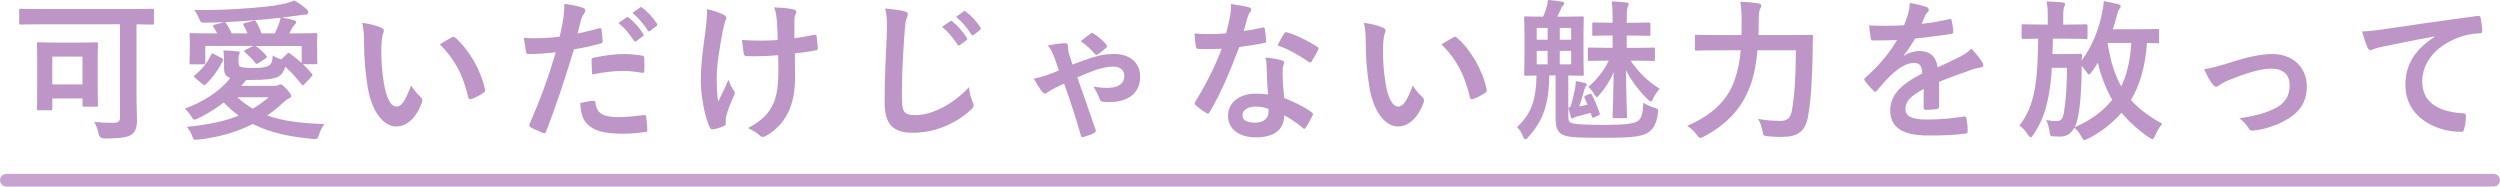 <?xml version="1.0" encoding="UTF-8"?><svg id="_レイヤー_2" xmlns="http://www.w3.org/2000/svg" viewBox="0 0 593 44.24"><defs><style>.cls-1{fill:none;stroke:#c6a4cf;stroke-linecap:round;stroke-miterlimit:10;stroke-width:3px;}.cls-2{fill:#bd95c7;stroke-width:0px;}</style></defs><g id="photo"><line class="cls-1" x1="1.5" y1="42.74" x2="591.5" y2="42.74"/></g><g id="text"><path class="cls-2" d="m9.45,5.76c-3.17,0-4.28.07-4.5.07-.36,0-.4-.04-.4-.4v-2.95c0-.36.04-.4.4-.4.22,0,1.33.07,4.5.07h22.17c3.17,0,4.28-.07,4.5-.07.36,0,.4.04.4.4v2.95c0,.36-.04.4-.4.4-.22,0-1.22-.04-3.74-.07v15.77c0,3.82.11,5.54.11,7.02,0,1.66-.32,2.66-1.26,3.35-.94.72-3.06.94-6.48.94q-1.15,0-1.37-1.15c-.25-1.12-.58-2.05-1.04-2.77,1.33.14,3.02.22,4.36.22s1.76-.25,1.76-1.33V5.76H9.45Zm-.29,20.41c-.36,0-.4-.04-.4-.4,0-.25.07-1.26.07-6.77v-3.78c0-3.46-.07-4.54-.07-4.79,0-.36.04-.4.4-.4.25,0,1.22.07,4.03.07h5.62c2.84,0,3.78-.07,4.03-.07.36,0,.4.04.4.4,0,.22-.07,1.3-.07,3.96v4.03c0,5.25.07,6.26.07,6.48,0,.36-.04.4-.4.4h-2.84c-.4,0-.43-.04-.43-.4v-1.55h-7.16v2.41c0,.36-.04.4-.4.4h-2.84Zm3.24-6.15h7.16v-6.59h-7.16v6.59Z"/><path class="cls-2" d="m56.61,14.94c0,.54.07.83.65.97.61.14,1.48.22,2.66.22,2.16,0,3.13-.14,3.89-.61.61-.36.79-1.19.9-2.34.61.4,1.22.68,2.02.9l1.44-1.37c.25-.25.36-.22.65,0,.86.65,1.84,1.4,2.74,2.23v-4.03h-10.94c.76.43,1.8,1.44,2.59,2.34.14.18.18.36-.11.54l-1.87,1.22c-.29.18-.47.22-.65-.04-.86-1.12-1.48-1.69-2.52-2.63-.18-.18-.18-.32.07-.47l1.94-.97h-11.37v3.96c0,.32-.07.4-.4.4h-2.95c-.32,0-.4-.07-.4-.4,0-.14.07-.54.07-3.56v-1.33c0-1.04-.07-1.51-.07-1.69,0-.36.07-.43.4-.43.18,0,1.44.07,4.75.07h1.4c-.25-.5-.5-.97-.86-1.51-.18-.29-.14-.43.22-.54l2.3-.61c-1.87.07-3.53.11-4.86.11-.54,0-.65-.04-.9-.61-.47-1.12-.83-1.69-1.33-2.38,4.86.04,8.85-.14,12.27-.4,3.35-.22,6.41-.54,8.31-.94,1.26-.25,2.2-.5,3.17-.94,1.15.68,2.12,1.37,2.92,2.09.29.25.4.5.4.79,0,.22-.25.5-.61.5-.29,0-.54,0-.76.04l-1.55.22c-1.12.14-2.16.29-3.35.43.97.14,1.98.36,2.95.65.29.07.43.22.43.43,0,.25-.18.47-.36.61-.22.18-.4.43-.58.76-.22.47-.43.86-.68,1.3h1.48c3.35,0,4.57-.07,4.75-.07.36,0,.43.07.43.43,0,.18-.07.65-.07,1.48v1.51c0,3.02.07,3.42.07,3.6,0,.29-.07.36-.43.36h-2.99c.76.72,1.48,1.48,2.09,2.23.25.29.18.47-.04.68l-1.8,1.91c-.25.25-.36.25-.58-.04-1.3-1.62-2.59-3.06-3.85-4.18-.36,1.12-.9,1.94-1.73,2.38-1.15.54-2.95.76-6.37.76h-1.19c-.4.5-.79.97-1.19,1.4h7.56c.94,0,1.15-.14,1.3-.22.18-.07.32-.14.5-.14.29,0,.58.25,1.4,1.15.83.86,1.08,1.22,1.08,1.62,0,.25-.18.43-.54.58-.32.14-.68.36-1.33.97-1.22,1.15-2.48,2.16-3.78,3.06,3.89,1.4,8.24,1.84,13.53,2.05-.5.58-.94,1.51-1.4,2.88-.18.47-.32.65-.83.65-.14,0-.29,0-.58-.04-5.29-.47-9.97-1.4-14.15-3.53-3.89,1.98-8.17,3.17-12.92,3.71-.29.04-.5.04-.65.04-.4,0-.5-.14-.65-.47-.43-1.19-.86-1.84-1.4-2.59,4.82-.5,8.82-1.26,12.27-2.66-1.22-.9-2.41-1.94-3.53-3.13-1.91,1.48-4,2.77-6.34,3.89-.25.11-.47.18-.61.18-.22,0-.4-.14-.58-.47-.5-.86-1.04-1.51-1.73-2.16,4.14-1.44,8.21-3.96,10.8-7.23-.97-.36-1.48-.97-1.48-2.23v-1.37c0-1.04-.04-1.94-.14-2.95,1.19.04,2.27.11,3.31.22.47.04.54.18.54.32,0,.18-.04.29-.14.43-.14.22-.14.47-.14,1.26v.76Zm-3.96-1.12c.29.14.32.29.22.54-1.01,2.09-2.38,4.03-4.03,5.62-.18.14-.29.25-.4.25-.07,0-.18-.07-.32-.22l-1.94-1.62c-.29-.25-.29-.32,0-.54,1.73-1.37,3.1-3.1,3.92-4.9.14-.29.22-.36.54-.18l2.02,1.04Zm12.53-5.9c.32-.61.58-1.22.83-1.87.25-.61.43-1.19.54-1.84-2.27.25-4.72.5-7.02.65-2.2.18-4.32.29-6.23.4.14.04.22.11.32.25.54.83.94,1.48,1.33,2.41h3.74c-.25-.68-.54-1.26-.94-1.98-.11-.22-.07-.36.25-.43l2.16-.61c.32-.07.4-.04.54.18.5.83.94,1.76,1.33,2.84h3.13Zm-8.89,15.15c1.19,1.08,2.41,1.98,3.67,2.7,1.33-.76,2.56-1.66,3.78-2.7h-7.45Z"/><path class="cls-2" d="m90.48,6.59c.32.14.58.4.58.65,0,.22-.11.58-.29,1.01-.14.43-.32,1.98-.32,3.53,0,2.3.07,4.9.65,8.21.5,2.84,1.44,5.29,2.95,5.29,1.15,0,2.05-1.26,3.46-5,.79,1.26,1.58,2.09,2.3,2.77.43.4.43.83.25,1.33-1.37,3.67-3.6,5.62-6.12,5.62-2.81,0-5.76-3.31-6.73-9.39-.58-3.42-.86-7.16-.86-10.48,0-1.98-.07-3.06-.43-4.71,1.73.22,3.49.65,4.57,1.19Zm16.7,2.27c.14-.07.29-.14.4-.14.14,0,.25.07.4.22,3.28,2.84,6.16,7.81,7.06,12.31.11.47-.11.61-.4.79-.94.61-1.84,1.12-2.81,1.44-.43.14-.68.04-.76-.4-1.22-5.15-3.06-8.89-6.73-12.56,1.37-.86,2.27-1.37,2.84-1.66Z"/><path class="cls-2" d="m142.11,6.7c.4-.11.54.07.58.36.11.79.22,1.84.25,2.59.04.47-.07.58-.54.68-2.23.61-4.07,1.01-6.26,1.37-2.45,7.99-4.28,13.5-6.59,19.47-.18.5-.4.47-.79.36-.36-.14-2.12-.9-2.88-1.33-.29-.18-.4-.47-.29-.72,2.74-6.3,4.46-11.05,6.23-17.06-2.09.22-4.61.4-6.3.4-.54,0-.68-.11-.76-.58-.14-.76-.32-1.98-.5-3.28.76.11,1.19.11,2.66.11,1.8,0,3.74-.11,5.83-.36.36-1.44.65-3.02.9-4.5.14-1.08.22-2.16.22-3.31,1.91.29,3.38.54,4.54,1.01.29.11.4.36.4.58,0,.14,0,.32-.18.58-.29.5-.58.86-.76,1.44-.36,1.3-.61,2.52-.86,3.42,1.4-.25,3.35-.72,5.11-1.22Zm-1.4,17.21c.36,0,.5.14.54.5.29,2.63,2.05,3.38,5.51,3.38,2.02,0,4.61-.32,6.05-.5.29-.04.4.04.43.32.14.94.29,2.16.29,3.13.04.43,0,.54-.58.58-1.22.18-3.38.4-5,.4-4.61,0-7.06-.65-8.68-2.34-1.15-1.15-1.55-2.84-1.62-4.93,1.12-.29,2.59-.54,3.06-.54Zm-.4-9.54c0-.5.11-.61.65-.72,2.27-.47,4.93-.83,7.02-.83,1.4,0,2.95.14,4.21.36.5.07.61.11.61.54.07.9.07,1.91.04,2.88,0,.61-.18.76-.68.65-1.26-.25-2.92-.43-4.46-.43-2.16,0-4.9.36-7.24.83-.07-1.26-.14-2.56-.14-3.28Zm8.31-10.26c.18-.14.32-.11.54.07,1.12.86,2.41,2.3,3.42,3.85.14.21.14.4-.11.58l-1.51,1.12c-.25.18-.43.14-.61-.11-1.08-1.66-2.23-3.02-3.64-4.17l1.91-1.33Zm3.2-2.34c.22-.14.32-.11.54.07,1.33,1.01,2.63,2.45,3.42,3.71.14.22.18.43-.11.65l-1.44,1.12c-.29.22-.47.11-.61-.11-.97-1.55-2.12-2.92-3.6-4.14l1.8-1.3Z"/><path class="cls-2" d="m172.13,29.41c0,.25-.11.36-.47.5-1.08.47-1.73.65-2.48.76-.43.07-.61-.04-.83-.47-1.15-2.3-2.12-7.42-2.12-11.16,0-2.92.32-6.23,1.08-11.52.22-1.66.4-3.28.4-5.36,1.66.4,2.84.79,3.78,1.26.58.29.79.54.79.79,0,.14,0,.32-.22.72-.18.47-.43,1.44-.68,2.66-.68,3.89-1.37,7.63-1.37,10.8,0,2.3.07,4.36.36,5.69.9-1.91,1.55-3.13,2.41-5.15.5,1.37.83,1.84,1.19,2.41.22.25.32.47.32.68,0,.25-.07.47-.43,1.19-.97,2.16-1.26,3.13-1.62,4.39-.07.29-.11.68-.11.94v.86Zm12.45-16.31c-1.91.14-3.28.22-4.32.22-.76.04-1.69.04-3.02,0-.5,0-.79-.18-.83-.58-.14-.72-.22-1.69-.4-3.28,1.33.14,3.13.18,4.46.18,1.01,0,2.7-.04,4-.14-.07-1.8-.07-3.42-.22-4.79-.14-1.26-.25-1.98-.61-2.95,2.12.07,3.82.25,4.64.5.4.11.58.29.58.58,0,.25-.11.47-.25.72-.11.22-.18.79-.18,1.51v4c1.55-.22,3.1-.47,4.61-.79.43-.11.61-.04.65.32.14.9.22,1.76.29,2.7.04.47-.14.61-.47.65-1.73.32-3.31.54-4.97.72l.04,5.54c.04,3.35-.54,6.23-1.58,8.35-1.12,2.38-2.92,4.28-5.15,5.58-.4.25-.65.32-.9.32-.29,0-.43,0-.72-.32-.65-.58-1.58-1.19-2.81-1.76,3.38-1.8,5-3.46,6.08-5.98.79-1.83,1.15-4.28,1.12-8.03l-.04-3.28Z"/><path class="cls-2" d="m214.47,2.66c.61.14.86.32.86.68,0,.4-.22.83-.36,1.19-.18.5-.32,1.62-.5,4.39-.4,6.26-.54,9.58-.54,13.82,0,3.89.43,4.57,3.31,4.57,3.2,0,8.21-1.94,12.6-6.62.14,1.37.47,2.56.83,3.42.18.4.29.65.29.86,0,.32-.14.61-.72,1.12-3.89,3.56-8.96,5.4-13.64,5.4s-6.77-1.84-6.77-7.34c0-6.05.32-11.23.5-15.55.07-2.12.18-4.43-.36-6.59,1.66.18,3.38.36,4.5.65Zm10.91,2.38c.18-.14.32-.11.54.07,1.12.86,2.41,2.3,3.42,3.85.14.22.14.4-.11.58l-1.51,1.12c-.25.18-.43.14-.61-.11-1.08-1.66-2.23-3.02-3.64-4.18l1.91-1.33Zm3.2-2.34c.22-.14.32-.11.54.07,1.33,1.01,2.63,2.45,3.42,3.71.14.22.18.43-.11.65l-1.44,1.12c-.29.22-.47.11-.61-.11-.97-1.55-2.12-2.92-3.6-4.14l1.8-1.3Z"/><path class="cls-2" d="m252.73,10.26c.4,0,.61.29.61.76,0,.32-.04.54.04.86.07.47.18.94.36,1.44.18.61.4,1.26.65,1.98,1.98-.76,3.74-1.37,4.97-1.73,1.76-.58,3.31-.76,4.97-.76,3.67,0,6.12,2.09,6.12,5.36,0,3.82-2.74,6.05-7.42,6.05-.54,0-.94-.04-1.26-.07-.58-.04-.76-.22-.94-.65-.43-1.12-.83-2.05-1.51-2.95,1.66.25,2.16.29,3.35.29,2.66,0,4.03-1.04,4.03-2.88,0-1.19-.97-2.16-2.45-2.16-1.37,0-2.63.22-4.32.79-1.48.54-2.95,1.12-4.39,1.76,1.44,4.07,2.88,8.17,4.25,12.17.07.14.14.32.14.47,0,.22-.14.4-.43.58-.86.43-1.69.68-2.59.94-.36.14-.5-.18-.54-.4-1.15-4.07-2.3-7.63-3.96-12.27-.4.18-1.04.5-1.8.83-.97.47-1.55.83-2.12,1.22-.25.18-.4.32-.61.32s-.43-.18-.68-.47c-.76-.9-1.4-2.09-1.98-3.1.94-.14,1.69-.36,2.81-.72,1.08-.36,2.09-.76,3.13-1.22-.58-1.73-.86-2.59-1.22-3.46-.36-.86-.72-1.62-1.37-2.48,1.44-.25,2.88-.5,4.18-.5Zm5.94-2.27c.14-.11.25-.18.4-.18.11,0,.22.07.36.18,1.15.72,2.23,1.66,2.92,2.52.14.14.22.29.22.43s-.07.29-.22.4c-.5.5-1.26,1.04-1.94,1.55-.11.07-.22.14-.32.14s-.18-.07-.32-.18c-1.15-1.26-2.02-2.16-3.46-3.06,1.15-.94,1.98-1.55,2.38-1.8Z"/><path class="cls-2" d="m299.46,6.55c.32-.11.47-.11.54.29.18.9.29,1.98.32,2.92,0,.32-.14.4-.43.43-1.94.4-3.71.65-5.94.97-2.3,6.08-4.43,11.05-7.02,15.44-.14.25-.25.36-.4.36-.11,0-.25-.07-.43-.18-.83-.5-1.87-1.26-2.48-1.83-.18-.14-.25-.25-.25-.4,0-.11.04-.25.18-.43,2.7-4.46,4.61-8.24,6.23-12.56-1.37.07-2.48.07-3.6.07-.79,0-1.08,0-1.98-.04-.36,0-.43-.11-.5-.58-.18-.68-.29-1.87-.36-3.06,1.48.11,2.3.14,3.35.14,1.4,0,2.48-.04,4.14-.18.43-1.51.68-2.74.94-4.03.22-1.26.22-1.8.22-2.92,1.55.22,3.1.43,4.21.76.36.07.58.29.58.54,0,.29-.11.47-.32.68-.22.29-.36.61-.58,1.33-.25.86-.54,1.98-.86,3.06,1.4-.14,3.06-.47,4.46-.79Zm1.01,9.65c-.04-.97-.07-1.55-.29-2.55,1.76.18,2.7.32,3.92.68.32.07.5.25.5.58,0,.07-.07.32-.22.76-.14.43-.18.86-.14,1.48,0,2.12.11,3.67.4,6.12,2.59,1.04,4.36,1.84,6.48,3.35.36.25.4.4.22.76-.54,1.12-1.04,2.02-1.66,2.92-.11.18-.22.25-.32.25s-.22-.07-.36-.21c-1.58-1.37-2.92-2.16-4.39-3.02,0,3.6-2.59,5.26-6.7,5.26s-6.62-2.02-6.62-5.11,2.59-5.26,6.66-5.26c.68,0,1.69.04,2.84.22-.22-2.3-.29-4.5-.32-6.19Zm-2.56,9.07c-1.8,0-3.2.72-3.2,2.09,0,1.15,1.01,1.73,3.06,1.73,1.94,0,3.13-1.04,3.13-2.56,0-.32,0-.5-.04-.72-.86-.29-1.84-.54-2.95-.54Zm6.7-17.31c.22-.36.4-.4.76-.25,2.12.58,4.97,2.02,7.06,3.38.22.14.32.25.32.4,0,.11-.04.25-.14.43-.36.79-1.01,1.91-1.51,2.66-.11.18-.22.25-.32.25s-.18-.04-.32-.14c-2.12-1.44-4.72-3.02-7.45-3.92.61-1.08,1.15-2.16,1.62-2.81Z"/><path class="cls-2" d="m328.08,6.59c.32.14.58.4.58.65,0,.22-.11.58-.29,1.01-.14.43-.32,1.98-.32,3.53,0,2.3.07,4.9.65,8.21.5,2.84,1.44,5.29,2.95,5.29,1.15,0,2.05-1.26,3.46-5,.79,1.26,1.58,2.09,2.3,2.77.43.4.43.83.25,1.33-1.37,3.67-3.6,5.62-6.12,5.62-2.81,0-5.76-3.31-6.73-9.39-.58-3.42-.86-7.16-.86-10.48,0-1.98-.07-3.06-.43-4.71,1.73.22,3.49.65,4.57,1.19Zm16.7,2.27c.14-.07.29-.14.4-.14.14,0,.25.07.4.22,3.28,2.84,6.16,7.81,7.06,12.31.11.47-.11.61-.4.79-.94.61-1.84,1.12-2.81,1.44-.43.14-.68.04-.76-.4-1.22-5.15-3.06-8.89-6.73-12.56,1.37-.86,2.27-1.37,2.84-1.66Z"/><path class="cls-2" d="m372,27.5c0,1.26.25,1.51.83,1.69.72.25,2.56.43,7.74.43s7.16-.29,8.1-1.04c.83-.72,1.01-2.02,1.12-4.21.61.4,1.66.9,2.56,1.15.97.25,1.04.43.9,1.37-.32,2.34-.97,3.6-2.2,4.46-1.48,1.08-4.25,1.33-10.4,1.33s-8.49-.07-9.72-.61c-1.26-.47-1.94-1.55-1.94-3.78v-10.4h-1.51c-.04,7.56-1.91,11.19-4.93,14.58-.32.4-.54.58-.76.58-.18,0-.32-.18-.47-.54-.36-1.04-.97-1.91-1.48-2.34,2.56-2.48,4.54-5.15,4.61-12.27-1.69.04-2.34.07-2.52.07-.36,0-.4-.04-.4-.4,0-.25.07-1.22.07-3.53v-6.23c0-2.3-.07-3.31-.07-3.53,0-.36.04-.4.4-.4.22,0,1.22.07,4.03.07h.07c.32-.68.5-1.26.72-1.94.22-.65.36-1.3.43-2.02,1.22.07,2.3.22,3.38.43.32.07.47.14.47.36,0,.29-.14.43-.29.54-.22.22-.4.5-.5.83-.32.68-.54,1.26-.83,1.8h1.87c2.81,0,3.74-.07,4-.07.36,0,.4.04.4.4,0,.22-.07,1.22-.07,3.53v6.23c0,2.3.07,3.31.07,3.53,0,.36-.04.4-.4.4-.25,0-1.08-.04-3.28-.07v9.61Zm-4.9-18.07v-2.81h-2.59v2.81h2.59Zm0,5.83v-3.2h-2.59v3.2h2.59Zm2.88-8.64v2.81h2.7v-2.81h-2.7Zm2.7,5.44h-2.7v3.2h2.7v-3.2Zm4.32,10.26c.36-.14.4-.18.58.18.68,1.22,1.33,2.81,1.84,4.28.11.4.07.43-.32.61l-.94.43c-.43.18-.47.18-.58-.22l-.29-.83c-1.08.32-2.16.61-3.13.83-.58.14-.79.25-.94.36-.11.11-.22.18-.32.18-.14,0-.22-.11-.29-.4-.18-.58-.47-1.55-.58-2.27h.43c.54-1.51.86-3.17,1.12-4.39.14-.68.18-1.04.22-1.84.72.11,1.51.25,2.23.47.22.07.36.18.36.36s-.11.29-.22.4c-.14.14-.25.5-.4.94-.25.94-.68,2.45-1.15,3.82.65-.11,1.33-.25,1.94-.4-.22-.54-.43-1.04-.68-1.55-.14-.4-.11-.43.25-.61l.86-.36Zm5.51-17.53c0-1.62,0-2.84-.22-4.46,1.33.04,2.2.11,3.42.25.36,0,.61.18.61.36,0,.32-.14.54-.25.79-.18.47-.22,1.22-.22,3.67h1.26c2.84,0,3.74-.07,3.96-.07.36,0,.4.04.4.43v2.34c0,.36-.04.4-.4.4-.22,0-1.12-.07-3.96-.07h-1.26v2.92h1.98c3.06,0,4.1-.07,4.32-.07.36,0,.4.04.4.4v2.38c0,.36-.04.4-.4.4-.22,0-1.26-.07-4.32-.07h-1.04c1.73,2.59,4.03,4.9,6.91,6.69-.54.54-1.12,1.33-1.51,2.16-.25.58-.4.83-.61.83-.18,0-.43-.18-.79-.54-2.16-2.16-3.85-4.39-5.11-6.88,0,4.72.25,9.83.25,10.98,0,.36-.04.4-.36.4h-2.66c-.36,0-.4-.04-.4-.4,0-1.22.22-5.98.25-10.55-.83,2.02-2.05,3.89-3.38,5.4-.25.36-.47.54-.65.54-.14,0-.32-.18-.47-.5-.4-.76-.86-1.3-1.51-1.91,1.91-1.62,3.64-3.74,4.86-6.23h-.29c-3.02,0-4.07.07-4.28.07-.36,0-.4-.04-.4-.4v-2.38c0-.36.04-.4.4-.4.22,0,1.26.07,4.28.07h1.19v-2.92h-.58c-2.74,0-3.6.07-3.82.07-.4,0-.43-.04-.43-.4v-2.34c0-.4.04-.43.43-.43.22,0,1.08.07,3.82.07h.58v-.61Z"/><path class="cls-2" d="m416.86,11.95c-.25,3.02-.79,6.08-1.8,8.67-2.05,5.33-5.54,8.89-10.87,11.77-.43.18-.68.32-.86.32-.29,0-.47-.22-.86-.76-.72-.94-1.51-1.66-2.27-2.09,5.87-2.56,9.5-5.98,11.19-10.69.83-2.3,1.3-4.72,1.51-7.24h-5.62c-3.46,0-4.64.07-4.82.07-.4,0-.43-.04-.43-.4v-2.95c0-.36.04-.4.43-.4.18,0,1.37.07,4.82.07h5.8c0-1.04.04-2.09.04-3.13,0-1.76-.07-3.17-.32-4.79,1.4.07,3.02.18,4.25.4.54.07.72.25.72.5,0,.4-.14.61-.32.9-.18.43-.29,1.48-.29,3.06,0,.97,0,2.02-.04,3.06h7.56c3.49,0,4.68-.07,4.93-.07.36,0,.43.07.43.43-.07,1.08-.07,2.3-.07,3.24-.07,5.98-.4,11.95-1.12,15.8-.65,3.46-2.41,4.72-6.01,4.75-1.37.04-2.38-.04-3.46-.14-1.12-.11-1.12-.14-1.33-1.29-.25-1.15-.58-2.09-1.04-2.84,2.34.4,3.64.47,5.4.47,1.33,0,2.27-.5,2.63-2.41.61-3.46.94-8.31.94-14.33h-9.11Z"/><path class="cls-2" d="m459.99,25.23c0,.4-.22.58-.68.65-.47.07-1.55.18-2.56.18-.32,0-.47-.22-.47-.58,0-1.3,0-3.1.04-4.39-3.2,1.66-4.36,3.06-4.36,4.79,0,1.51,1.22,2.48,5,2.48,3.31,0,6.19-.32,8.96-.72.32-.04.47.07.5.4.18.83.32,2.09.32,2.95.04.43-.11.68-.4.68-3.1.4-5.44.47-8.93.47-5.9,0-9.04-1.76-9.04-5.94,0-3.46,2.16-5.98,7.59-8.78-.11-1.84-.54-2.56-2.16-2.48-1.69.07-3.31,1.15-4.97,2.59-1.55,1.51-2.45,2.56-3.6,3.92-.18.22-.29.32-.43.32-.11,0-.25-.11-.4-.25-.5-.5-1.58-1.62-2.05-2.38-.11-.14-.14-.25-.14-.32,0-.14.07-.25.25-.4,2.77-2.48,5.44-5.33,7.52-8.93-1.69.07-3.64.11-5.76.11-.32,0-.43-.18-.5-.58-.11-.58-.25-1.91-.36-2.99,2.74.14,5.54.11,8.28-.04.4-.97.72-1.83,1.08-3.09.14-.61.25-1.22.25-2.2,1.58.25,3.17.65,4.1,1.01.29.11.43.36.43.61,0,.18-.07.4-.25.54-.22.18-.43.5-.61.86-.22.5-.4.97-.83,1.94,2.2-.25,4.39-.61,6.55-1.12.4-.07.5.04.58.36.18.72.32,1.55.36,2.59.04.36-.11.5-.61.58-2.7.4-5.79.79-8.42,1.08-.83,1.33-1.62,2.66-2.7,4l.04.07c1.15-.76,2.63-1.12,3.6-1.12,2.38,0,4.03,1.08,4.39,3.89,1.4-.65,3.46-1.58,5.29-2.52.68-.36,1.84-1.01,2.74-1.94,1.19,1.26,2.12,2.52,2.52,3.17.22.32.29.58.29.79,0,.29-.18.43-.54.5-.76.11-1.48.29-2.2.54-2.34.83-4.68,1.62-7.74,2.88v5.79Z"/><path class="cls-2" d="m512.15,9.86c0,.36-.04.4-.36.4-.18,0-.86-.04-2.52-.07-.4,5.51-1.73,10.19-3.82,13.53,1.73,1.94,4.14,3.82,7.45,5.65-.68.68-1.33,1.91-1.69,2.77-.25.58-.4.83-.65.83-.22,0-.47-.14-.86-.4-2.63-1.8-4.75-3.78-6.48-5.83-2.2,2.52-4.97,4.68-7.96,6.16-.43.22-.65.32-.83.32-.29,0-.4-.25-.72-.83-.5-.9-1.01-1.58-1.69-2.09-.72,1.37-1.8,2.09-3.31,2.09-.54,0-1.04,0-1.58-.04-.79-.04-.83-.11-.97-1.04-.14-1.15-.43-2.16-.83-2.84.94.18,1.66.25,2.48.25,1.08,0,1.48-.47,1.73-1.94.43-2.41.72-5.65.76-10.69h-3.6c-.43,6.77-1.48,11.63-4.39,15.87-.25.4-.43.61-.61.61s-.36-.22-.68-.61c-.65-1.01-1.26-1.69-2.02-2.2,3.89-4.89,4.32-11.09,4.46-20.59-2.45.04-3.35.07-3.53.07-.36,0-.4-.04-.4-.43v-2.66c0-.36.04-.4.4-.4.22,0,1.22.07,4.25.07h1.55v-1.98c0-1.55-.07-2.48-.29-3.49,1.37.04,2.48.07,3.82.22.36.04.58.22.58.36,0,.25-.11.47-.22.72-.11.32-.22.72-.22,2.2v1.98h1.15c3.02,0,4-.07,4.21-.07.36,0,.4.04.4.4v2.66c0,.4-.04.43-.4.43-.22,0-1.19-.07-4.21-.07h-3.6c-.04,1.26-.04,2.48-.11,3.64h4.14c1.73,0,2.23-.07,2.45-.07.36,0,.43.07.43.43-.04.36-.07.76-.07,1.15,2.38-3.17,3.89-7.05,4.61-10.26.4-1.8.58-2.84.61-3.82,1.19.22,2.3.47,3.35.72.47.14.68.29.68.5s-.07.32-.25.54c-.32.43-.54,1.12-.72,1.8-.25,1.04-.54,2.09-.9,3.13h5.9c3.35,0,4.5-.07,4.71-.07.32,0,.36.04.36.4v2.59Zm-18.39,7.2c-.04,4.64-.47,10.19-1.3,12.31-.11.29-.22.58-.36.83,3.89-1.69,6.77-3.85,8.93-6.52-1.48-2.52-2.7-5.65-3.42-8.82-.43.72-.9,1.44-1.4,2.12-.32.47-.54.68-.72.68-.14,0-.29-.18-.54-.54-.43-.61-.83-1.12-1.19-1.51v1.44Zm6.19-6.77c.61,4.14,1.69,7.52,3.2,10.19,1.3-2.59,2.09-5.83,2.41-10.29h-5.58l-.04.11Z"/><path class="cls-2" d="m528.46,15.01c4.43-1.48,7.92-2.2,10.51-2.2,4.9,0,8.21,3.2,8.21,7.7,0,3.67-1.73,6.23-5.15,8.06-1.87,1.04-4.39,2.05-7.45,2.38-.65.11-.94-.04-1.19-.5-.4-.72-1.04-1.51-2.2-2.38,4.21-.65,6.19-1.26,8.67-2.48,2.05-1.08,3.24-2.77,3.24-5.36s-1.58-3.96-4.46-3.96c-2.48,0-6.26,1.22-10.19,2.81-.9.4-1.62.83-2.02,1.12-.29.25-.5.36-.72.36-.32,0-.58-.21-.94-.65-.83-1.04-1.37-2.3-1.94-3.49,1.8-.29,3.56-.76,5.62-1.4Z"/><path class="cls-2" d="m577.45,8.64c-4.39.83-8.24,1.58-12.09,2.38-1.37.32-1.73.4-2.27.58-.25.11-.5.29-.79.29-.25,0-.54-.22-.68-.54-.47-.97-.86-2.23-1.33-3.89,1.84-.07,2.92-.22,5.72-.61,4.43-.65,12.35-1.84,21.63-3.06.54-.07.72.14.76.4.18.83.36,2.16.4,3.17,0,.43-.22.54-.68.54-1.69.11-2.84.29-4.39.79-6.12,2.09-9.18,6.3-9.18,10.62,0,4.64,3.31,7.16,9.58,7.56.58,0,.79.14.79.54,0,.94-.14,2.2-.4,3.1-.11.54-.25.76-.68.76-6.33,0-13.28-3.64-13.28-11.12,0-5.11,2.56-8.57,6.91-11.41v-.07Z"/></g></svg>